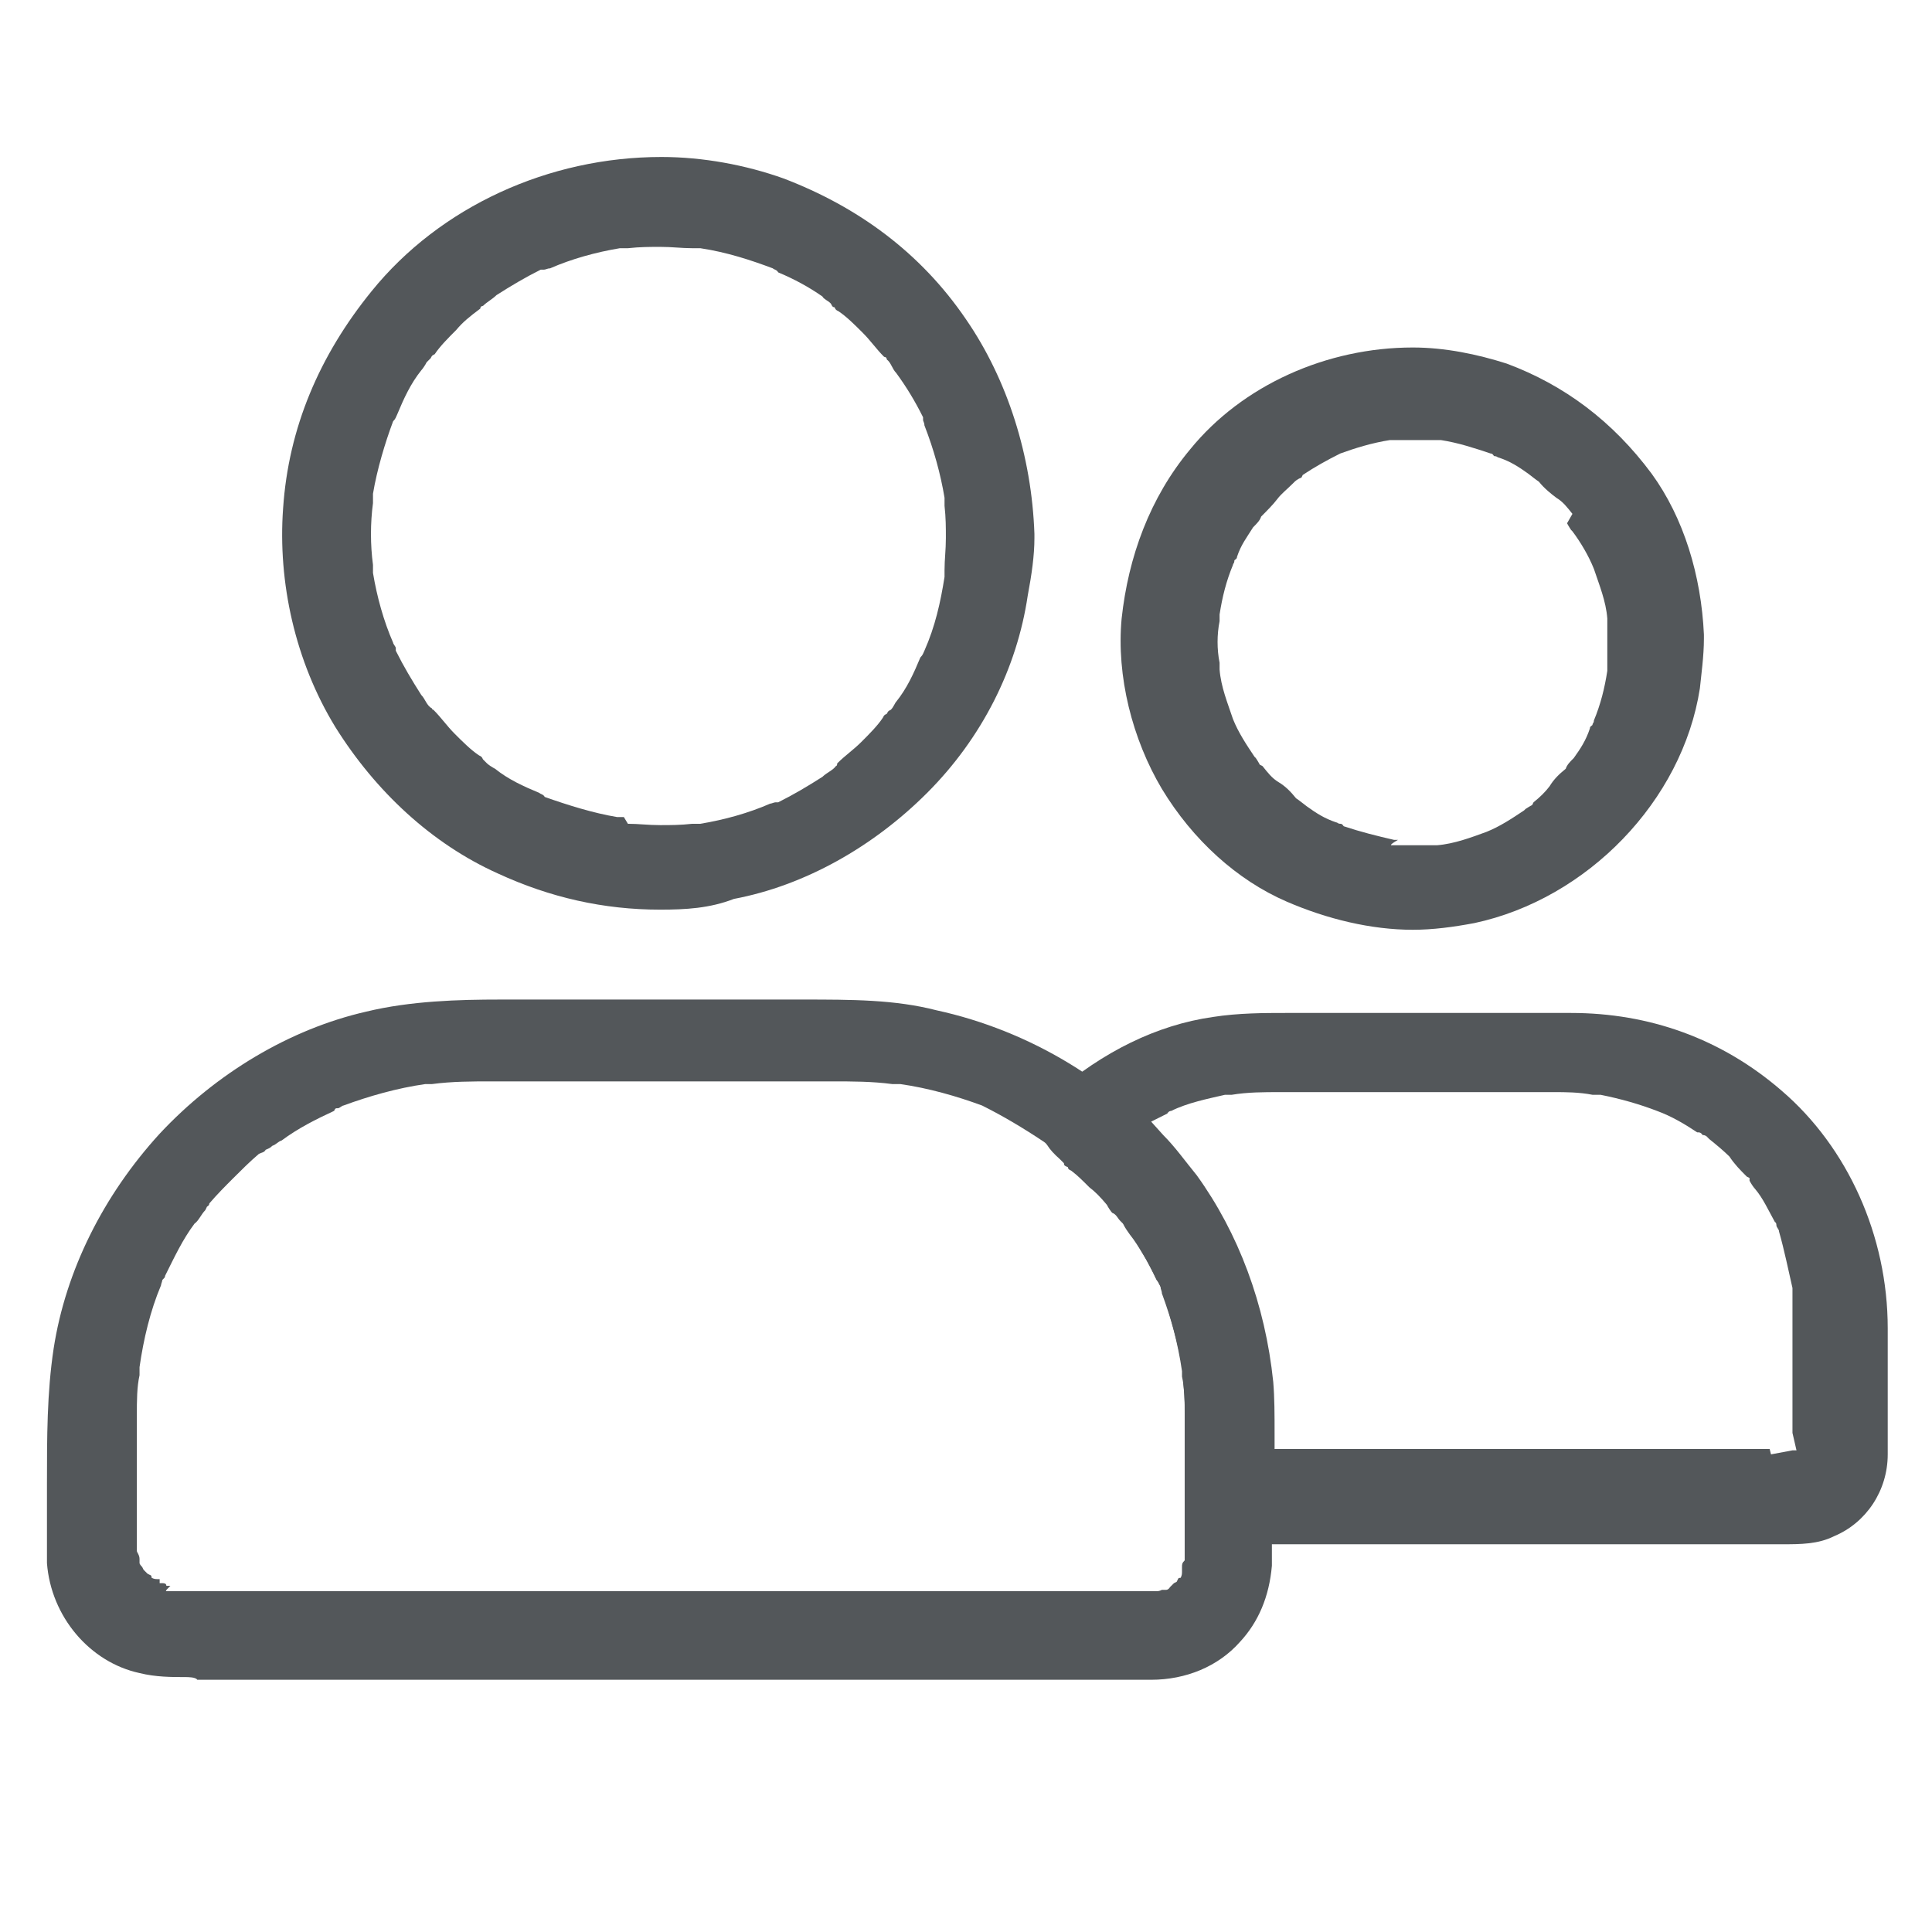 <?xml version="1.0" encoding="UTF-8"?>
<!-- Generator: Adobe Illustrator 27.1.1, SVG Export Plug-In . SVG Version: 6.00 Build 0)  -->
<svg xmlns="http://www.w3.org/2000/svg" xmlns:xlink="http://www.w3.org/1999/xlink" version="1.1" id="Layer_1" x="0px" y="0px" viewBox="0 0 144 144" style="enable-background:new 0 0 144 144;" xml:space="preserve">
<style type="text/css">
	.st0{fill:#53575A;}
</style>
<path class="st0" d="M46.8,61.4c0.8,0,1.5,0.1,2.4,0.1c0.8,0,1.5,0,2.4-0.1h0.3h0.3c1.8-0.3,3.6-0.8,5.2-1.5c0.1,0,0.3-0.1,0.4-0.1  H58c1.2-0.6,2.2-1.2,3.3-1.9c0.3-0.3,0.8-0.5,1-0.8c0,0,0.1,0,0.1-0.2c0.6-0.6,1.2-1,1.8-1.6c0.6-0.6,1.2-1.2,1.6-1.8  c0.1-0.2,0.1-0.2,0.3-0.3c0.1-0.2,0.1-0.2,0.3-0.3c0.2-0.2,0.3-0.5,0.4-0.6c0.8-1,1.3-2.1,1.8-3.3c0.2-0.2,0.2-0.3,0.3-0.5  c0.8-1.8,1.2-3.6,1.5-5.5v-0.3v-0.2c0-0.8,0.1-1.5,0.1-2.4c0-0.8,0-1.5-0.1-2.4v-0.3v-0.3c-0.3-1.8-0.8-3.6-1.5-5.4  c0-0.2-0.1-0.3-0.1-0.4v-0.2c-0.6-1.2-1.2-2.2-2-3.3c-0.3-0.3-0.4-0.8-0.7-1c0,0,0-0.2-0.2-0.2c-0.6-0.6-1-1.2-1.6-1.8  c-0.6-0.6-1.2-1.2-1.8-1.6c-0.2-0.1-0.2-0.1-0.3-0.3c-0.2,0-0.2-0.2-0.3-0.3c-0.2-0.2-0.5-0.3-0.6-0.5c-1-0.7-2.1-1.3-3.3-1.8  c-0.1-0.2-0.3-0.2-0.4-0.3c-1.6-0.6-3.4-1.2-5.4-1.5h-0.4h-0.2c-0.8,0-1.5-0.1-2.4-0.1c-0.7,0-1.5,0-2.4,0.1h-0.3h-0.3  c-1.8,0.3-3.6,0.8-5.2,1.5c-0.2,0-0.3,0.1-0.5,0.1h-0.2c-1.2,0.6-2.2,1.2-3.3,1.9c-0.3,0.3-0.7,0.5-1,0.8c0,0-0.2,0-0.2,0.2  c-0.8,0.6-1.3,1-1.8,1.6c-0.6,0.6-1.2,1.2-1.6,1.8c-0.2,0.1-0.2,0.1-0.3,0.3c-0.2,0.2-0.2,0.2-0.3,0.3c-0.1,0.2-0.3,0.5-0.4,0.6  c-0.8,1-1.3,2.1-1.8,3.3c-0.1,0.2-0.1,0.3-0.3,0.5c-0.6,1.6-1.2,3.6-1.5,5.4v0.5v0.2c-0.2,1.5-0.2,3.1,0,4.6v0.3v0.3  c0.3,1.8,0.8,3.6,1.5,5.2c0,0.1,0.2,0.3,0.2,0.4v0.2c0.6,1.2,1.2,2.2,1.9,3.3c0.3,0.3,0.4,0.8,0.8,1c0,0,0,0.1,0.1,0.1  c0.6,0.6,1,1.2,1.6,1.8c0.6,0.6,1.2,1.2,1.8,1.6c0.2,0.1,0.2,0.1,0.3,0.3c0.1,0.1,0.1,0.1,0.3,0.3c0.1,0.1,0.4,0.3,0.6,0.4  c1,0.8,2.1,1.3,3.3,1.8c0.1,0.1,0.3,0.1,0.4,0.3c1.7,0.6,3.6,1.2,5.4,1.5h0.5L46.8,61.4z M49.2,67.8c-4.2,0-8.2-0.9-12.1-2.7  c-4.9-2.2-9.1-6.1-12.1-10.9c-3-4.9-4.3-10.8-3.9-16.3c0.4-6,2.7-11.4,6.6-16.2c5.1-6.3,13.2-10,21.6-10c3.1,0,6.3,0.6,9.1,1.6  c5.5,2.1,10.2,5.5,13.6,10.5c3.1,4.5,4.9,10.2,5.1,16v0.3c0,1.3-0.2,2.7-0.5,4.3c-0.8,5.4-3.4,10.6-7.5,14.7c-4,4-9.1,6.9-14.4,7.9  C52.9,67.7,51.1,67.8,49.2,67.8"></path>
<path class="st0" d="M103.7,63h1.5h1.5h0.4c1.3-0.1,2.6-0.6,3.7-1c1-0.4,1.9-1,2.8-1.6l0.1-0.1c0.3-0.2,0.5-0.3,0.5-0.3l0.1-0.2  c0.5-0.4,0.9-0.8,1.2-1.2c0.3-0.5,0.7-0.9,1.2-1.3c0.1-0.3,0.3-0.5,0.6-0.8c0.5-0.7,0.9-1.3,1.2-2.2c0-0.2,0.2-0.2,0.2-0.3  s0.1-0.1,0.1-0.3c0.5-1.2,0.8-2.4,1-3.7v-0.3v-0.1v-1.5v-1.5v-0.5c-0.1-1.3-0.6-2.5-1-3.7c-0.4-1-1-2-1.6-2.8l-0.1-0.1  c-0.2-0.3-0.3-0.5-0.3-0.5l0.4-0.7c-0.4-0.5-0.7-0.9-1.2-1.2c-0.4-0.3-0.9-0.7-1.3-1.2c-0.3-0.2-0.4-0.3-0.8-0.6  c-0.7-0.5-1.3-0.9-2.2-1.2c-0.1,0-0.1-0.1-0.3-0.1c-0.1,0-0.1-0.2-0.3-0.2c-1.2-0.4-2.4-0.8-3.7-1h-0.3H107h-1.5H104h-0.4  c-1.3,0.2-2.6,0.6-3.7,1c-1,0.5-1.9,1-2.8,1.6l-0.1,0.2c-0.3,0.1-0.5,0.3-0.5,0.3l-0.1,0.1c-0.5,0.5-0.9,0.8-1.2,1.2  c-0.3,0.4-0.8,0.9-1.2,1.3c-0.1,0.3-0.3,0.5-0.6,0.8c-0.5,0.8-0.9,1.3-1.2,2.2c0,0.2-0.2,0.2-0.2,0.3c0,0.2-0.1,0.2-0.1,0.3  c-0.5,1.2-0.8,2.4-1,3.7v0.3v0.2c-0.2,1-0.2,2.1,0,3.1v0.5c0.1,1.3,0.6,2.5,1,3.7c0.4,1,1,1.9,1.6,2.8l0.1,0.1  c0.2,0.3,0.3,0.5,0.3,0.5l0.2,0.1c0.4,0.5,0.7,0.9,1.2,1.2s0.9,0.7,1.3,1.2c0.3,0.2,0.4,0.3,0.8,0.6c0.7,0.5,1.3,0.9,2.2,1.2  c0.1,0,0.1,0.1,0.3,0.1c0.2,0,0.2,0.2,0.3,0.2c1.2,0.4,2.4,0.7,3.7,1h0.3C103.5,63,103.7,63,103.7,63 M105.3,69.3  c-3.1,0-6.4-0.8-9.4-2.1c-3.7-1.6-7-4.6-9.3-8.4c-2.2-3.7-3.4-8.4-3-12.7c0.5-4.6,2.1-9,5.1-12.6c3.9-4.8,10.2-7.6,16.6-7.6  c2.4,0,4.8,0.5,7,1.2c4.3,1.6,7.9,4.3,10.8,8.2c2.4,3.3,3.7,7.6,3.9,12v0.3c0,1.3-0.2,2.7-0.3,3.7c-1.3,8.4-8.4,15.7-16.8,17.5  C108.3,69.1,106.8,69.3,105.3,69.3"></path>
<path class="st0" d="M12.5,118.6C12.6,118.6,12.6,118.6,12.5,118.6h2.8h2.8H21h62.7h0.6H85h0.9H86h0.1c0.2,0,0.3,0,0.5-0.1h0.1h0.2  c0.2,0,0.3-0.2,0.3-0.2l0.1-0.1l0.2-0.2l0.2-0.1l0.1-0.2c0,0,0-0.1,0.2-0.1h0.1h-0.1c0.1-0.2,0.1-0.3,0.1-0.5v-0.2v-0.1  c0-0.2,0-0.3,0.2-0.5v-0.1V116v-0.5v-0.1v-3v-1.6v-5.4c0-0.9,0-1.9-0.2-2.8v-0.3v-0.1c-0.3-2.1-0.9-4.3-1.6-6.3  c-0.1-0.2-0.1-0.3-0.3-0.5c-0.6-1.3-1.3-2.5-2.1-3.7c-0.2-0.3-0.5-0.6-0.6-0.9c0-0.1-0.1-0.1-0.3-0.3L83,90.3l-0.2-0.2  c-0.6-0.8-1.2-1.3-1.8-2.1c-0.6-0.6-1.2-1.2-1.9-1.8c-0.2,0-0.2-0.1-0.3-0.3c-0.2,0-0.2-0.2-0.3-0.2c-0.3-0.1-0.4-0.4-0.7-0.6  c-1.5-1-3-1.9-4.6-2.7c-1.9-0.7-4-1.3-6.1-1.6h-0.5h-0.1c-1.5-0.2-3-0.2-4.5-0.2h-1H36.7c-1.5,0-3,0-4.5,0.2H32h-0.3  c-2.1,0.3-4.2,0.9-6.1,1.6c-0.1,0-0.3,0.2-0.4,0.2c-0.2,0-0.2,0-0.3,0.2c-1.3,0.6-2.7,1.3-3.9,2.2c-0.3,0.1-0.4,0.3-0.7,0.4  c-0.2,0.2-0.3,0.2-0.5,0.3c-0.1,0.2-0.3,0.2-0.5,0.3c-0.7,0.6-1.3,1.2-1.9,1.8c-0.6,0.6-1.2,1.2-1.8,1.9c0,0.2-0.2,0.2-0.2,0.3  l-0.1,0.2c-0.3,0.3-0.5,0.8-0.8,1c-0.9,1.2-1.5,2.5-2.2,3.9c0,0.1,0,0.1-0.2,0.3c0,0.1-0.1,0.3-0.1,0.4c-0.8,1.9-1.3,4-1.6,6.1v0.3  v0.3c-0.2,0.9-0.2,1.9-0.2,3v5.8v1.3v2.8v0.2c0,0.1,0.2,0.3,0.2,0.6v0.1v0.2c0,0.1,0.2,0.3,0.2,0.3l0.1,0.2l0.1,0.1l0.2,0.2l0.2,0.1  c0,0,0.1,0,0.1,0.2v0.1v-0.1c0.2,0.1,0.3,0.1,0.5,0.1h0.1v0.2V118h0.2c0.1,0,0.3,0,0.3,0.2h0.1h0.2  C12.3,118.6,12.3,118.6,12.5,118.6 M13.8,125c-1,0-2.2,0-3.4-0.3c-3.7-0.8-6.6-4.2-6.9-8.2v-2.7v-1.2v-1.9c0-3.6,0-6.9,0.5-10.2  c0.9-5.8,3.7-11.4,7.9-16c4.2-4.5,9.7-7.8,15.4-9.1c3.3-0.8,6.9-0.9,10-0.9h22.5c3.7,0,6.9,0,10,0.8c6.9,1.5,13.5,5.4,17.8,10.9  c2.4,3,4,6.1,5.4,9.4c1.2,3.1,1.8,6.7,1.8,10.5v9.3v0.3v1c-0.2,2.3-1,4.2-2.4,5.7c-1.6,1.8-4,2.8-6.6,2.8H14.7  C14.6,125,14,125,13.8,125"></path>
<path class="st0" d="M132,108.4l1.6-0.3h0.3l-0.3-1.3v-1.9v-1.5v-4.9v-1.8v-0.3V96c-0.3-1.3-0.6-2.8-1-4.2c0-0.2-0.2-0.3-0.2-0.5  c0,0,0-0.2-0.1-0.2c-0.5-0.9-0.9-1.8-1.5-2.5c-0.1-0.1-0.3-0.4-0.4-0.6v-0.2l-0.2-0.1c-0.5-0.5-0.9-0.9-1.3-1.5  c-0.4-0.4-1-0.9-1.5-1.3l-0.2-0.2c0,0-0.1-0.1-0.3-0.1c0,0-0.1-0.2-0.3-0.2h-0.1c-0.9-0.6-1.9-1.2-3-1.6c-1.3-0.5-2.7-0.9-4.2-1.2  h-0.4h-0.2c-1-0.2-2.1-0.2-2.8-0.2h-1H95.4c-1.2,0-2.4,0-3.6,0.2h-0.5c-1.3,0.3-2.8,0.6-4,1.2c-0.2,0-0.3,0.2-0.3,0.2l-1.2,0.6  l0.9,1c0.9,0.9,1.6,1.9,2.5,3c3.1,4.3,5.1,9.6,5.7,15.4c0.1,1.2,0.1,2.4,0.1,4v1h34.4h1.3h1.2L132,108.4z M91.5,114.5  c-1.8,0-3.1-1.5-3.1-3.1v-1.9c0-2.1,0-4.2-0.2-6.4v-0.3v-0.3c-0.3-2.1-0.9-4.2-1.6-6.1c0-0.2-0.1-0.3-0.1-0.5  c-0.5-0.9-0.8-1.6-1.3-2.4c-0.3-0.5-0.6-1-1-1.5c-0.2-0.3-0.3-0.4-0.5-0.8L83.5,91c-0.2-0.2-0.3-0.5-0.6-0.6  c-0.1-0.1-0.3-0.4-0.4-0.6c-0.5-0.6-0.9-1-1.3-1.3c-0.5-0.5-0.9-0.9-1.3-1.2c-0.1-0.1-0.3-0.1-0.3-0.3c-0.2-0.1-0.3-0.1-0.3-0.3  c-0.2-0.2-0.2-0.2-0.3-0.3c-0.9-0.8-1.2-1.3-1.3-2.2s0-1.9,0.9-2.7c3.6-3.1,7.6-5.1,11.8-5.7c1.9-0.3,3.9-0.3,5.4-0.3h21.3  c5.8,0,11.2,1.9,15.7,5.8c4.9,4.2,7.9,10.8,7.9,17.7v0.4v6.9v0.8v1.3c0,2.7-1.6,5.1-4,6.1c-1.2,0.6-2.5,0.6-3.9,0.6h-41V114.5z"></path>
</svg>
